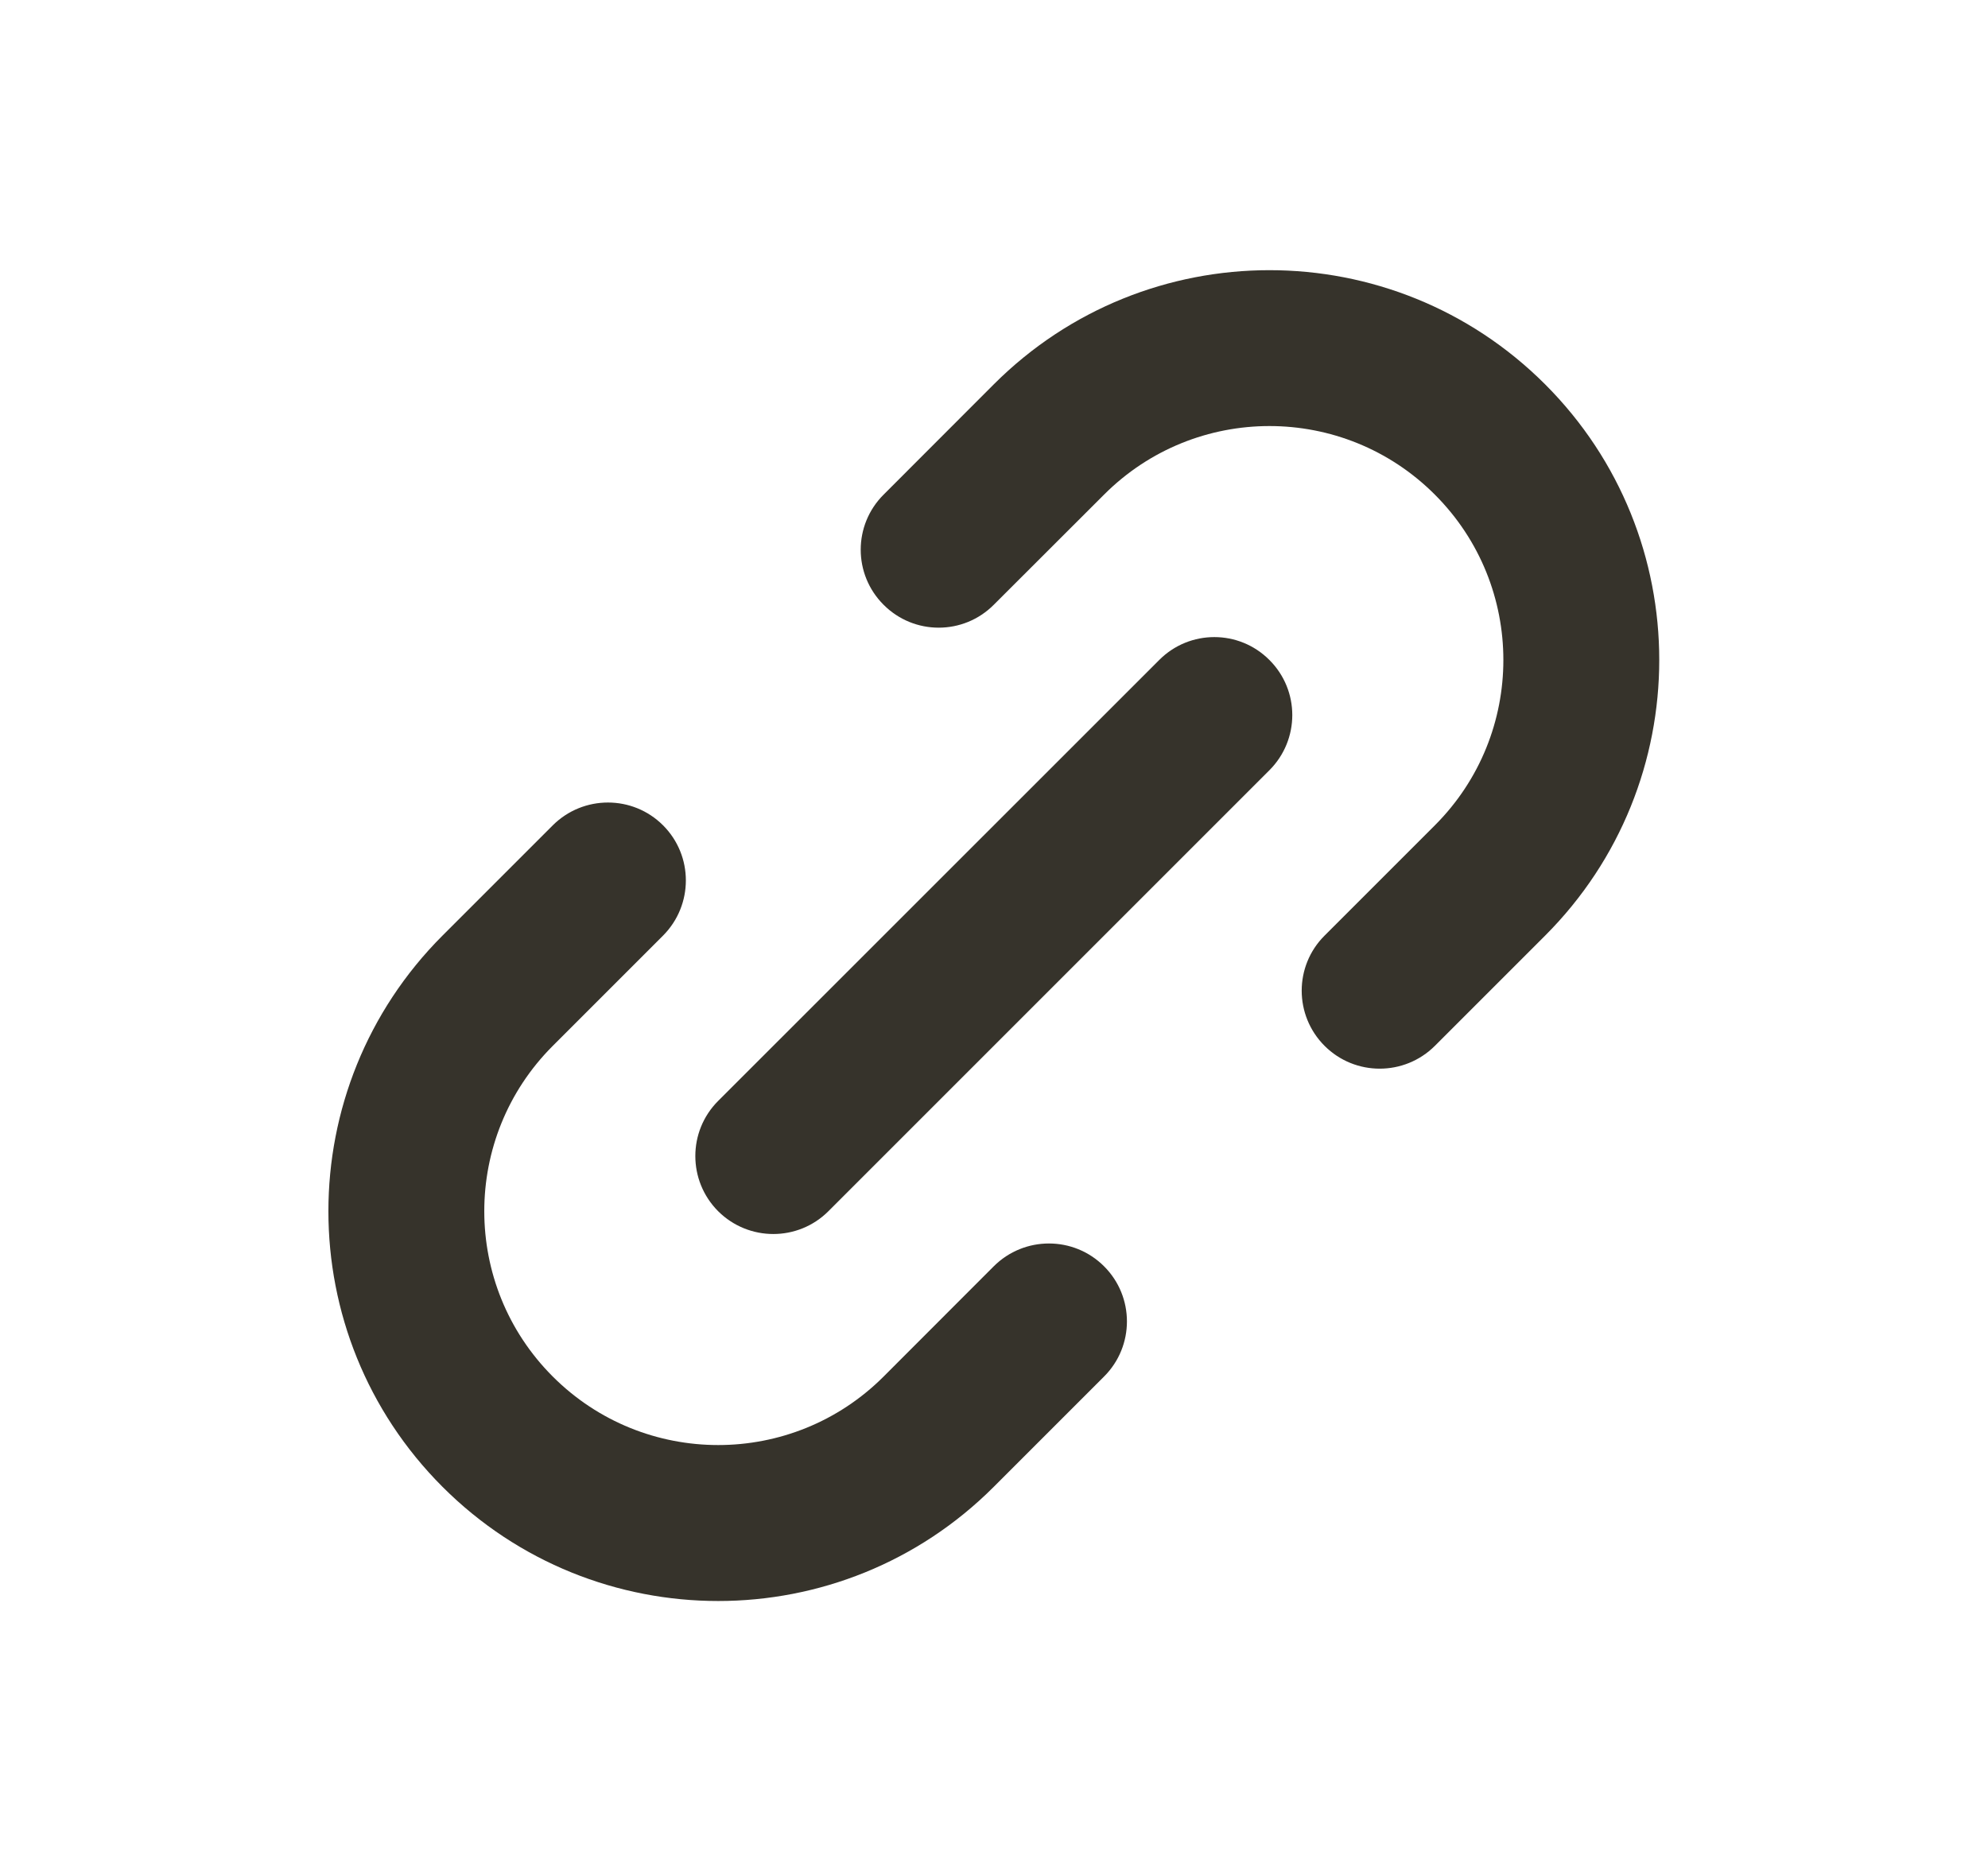 <svg width="17" height="16" viewBox="0 0 17 16" fill="none" xmlns="http://www.w3.org/2000/svg">
<path fill-rule="evenodd" clip-rule="evenodd" d="M12.27 4.23C11.489 3.448 10.222 3.448 9.441 4.23L8.498 5.172C8.238 5.433 7.816 5.433 7.556 5.172C7.295 4.912 7.295 4.49 7.556 4.23L8.498 3.287C9.8 1.985 11.911 1.985 13.213 3.287C14.514 4.588 14.514 6.699 13.213 8.001L12.27 8.944C12.009 9.204 11.587 9.204 11.327 8.944C11.066 8.683 11.066 8.261 11.327 8.001L12.27 7.058C13.051 6.277 13.051 5.011 12.27 4.23ZM4.727 11.772C3.946 10.991 3.946 9.725 4.727 8.944L5.67 8.001C5.93 7.74 5.93 7.318 5.67 7.058C5.41 6.798 4.988 6.798 4.727 7.058L3.784 8.001C2.483 9.303 2.483 11.413 3.784 12.715C5.086 14.017 7.197 14.017 8.498 12.715L9.441 11.772C9.702 11.512 9.702 11.089 9.441 10.829C9.181 10.569 8.759 10.569 8.498 10.829L7.556 11.772C6.775 12.553 5.508 12.553 4.727 11.772ZM10.855 6.587C11.116 6.326 11.116 5.904 10.855 5.644C10.595 5.383 10.173 5.383 9.913 5.644L6.141 9.415C5.881 9.675 5.881 10.097 6.141 10.358C6.402 10.618 6.824 10.618 7.084 10.358L10.855 6.587Z" fill="#36332B"/>
</svg>
